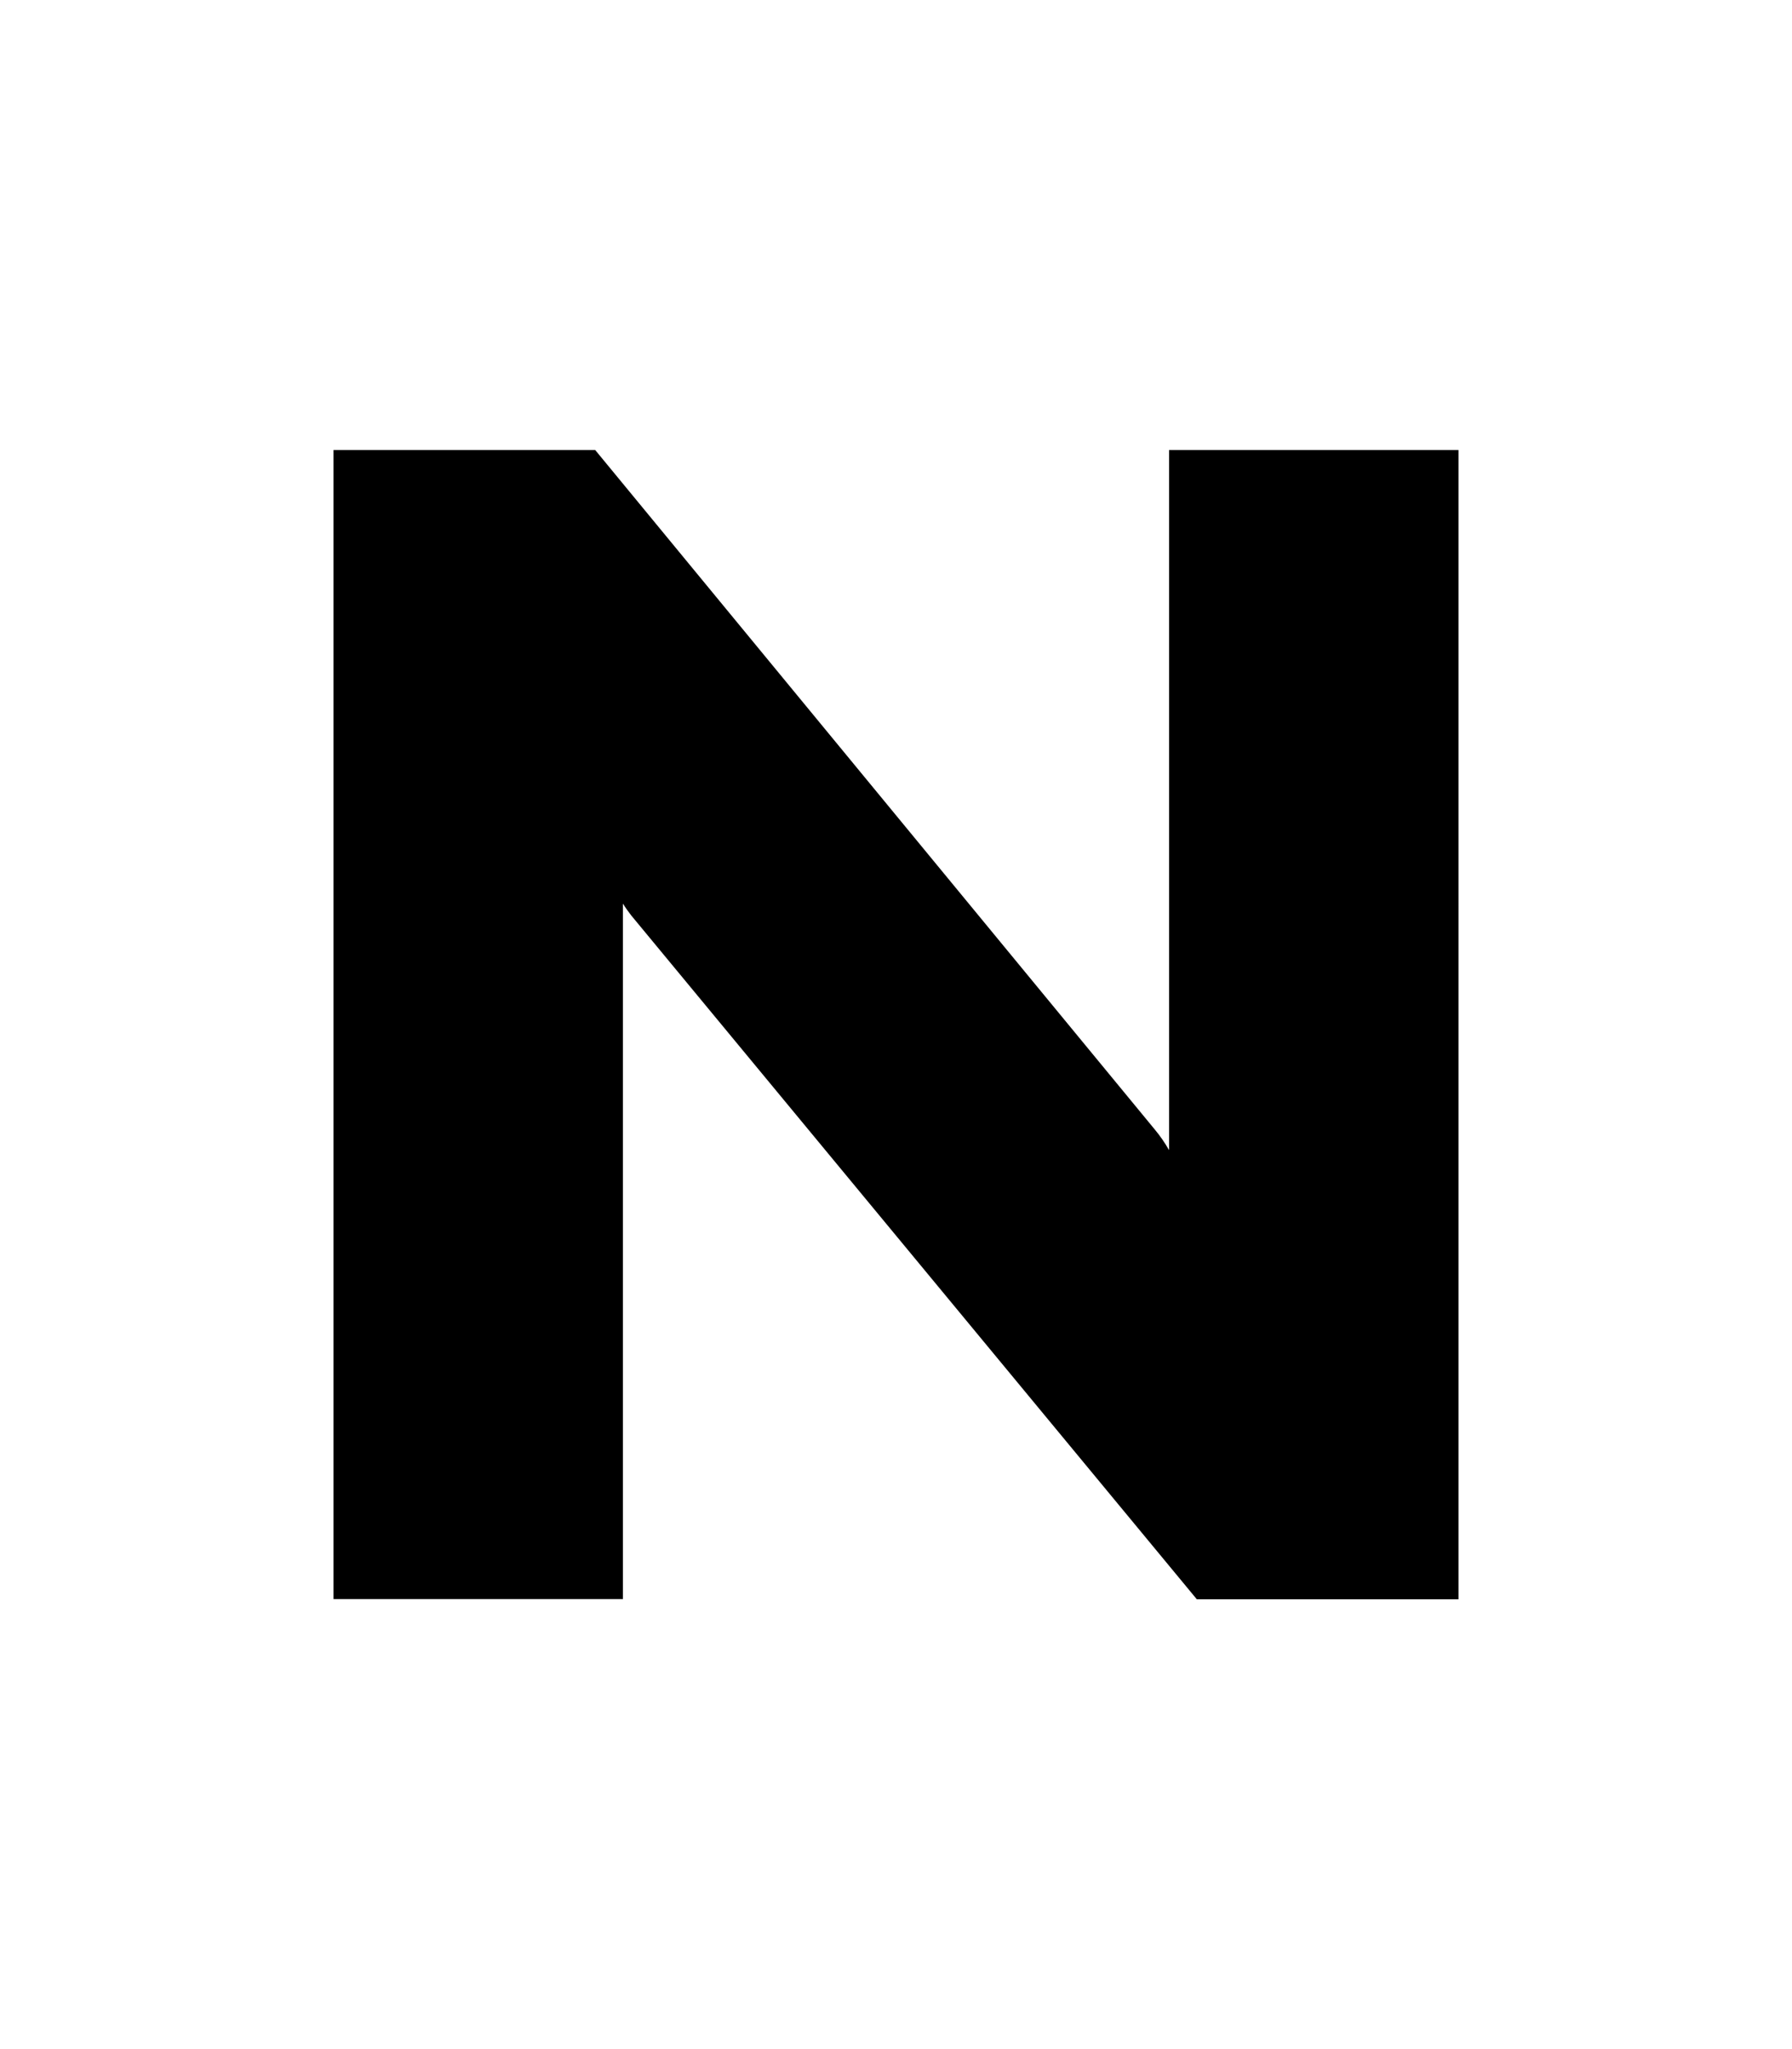<?xml version="1.0" encoding="utf-8"?>
<!-- Generator: Adobe Illustrator 20.1.0, SVG Export Plug-In . SVG Version: 6.00 Build 0)  -->
<svg version="1.1" id="Layer_1" xmlns="http://www.w3.org/2000/svg" xmlns:xlink="http://www.w3.org/1999/xlink" x="0px" y="0px"
	 viewBox="0 0 1008 1152" style="enable-background:new 0 0 1008 1152;" xml:space="preserve">
<path d="M657.6,646.6c-2.4-4.2-5.1-8.1-8.2-11.8L334.8,253H187.6V899h162.8v-391c1.4,2.3,3,4.5,4.7,6.7l316.2,382.1l1.9,2.3h147.2
	V253H657.6V646.6z"/>
</svg>
